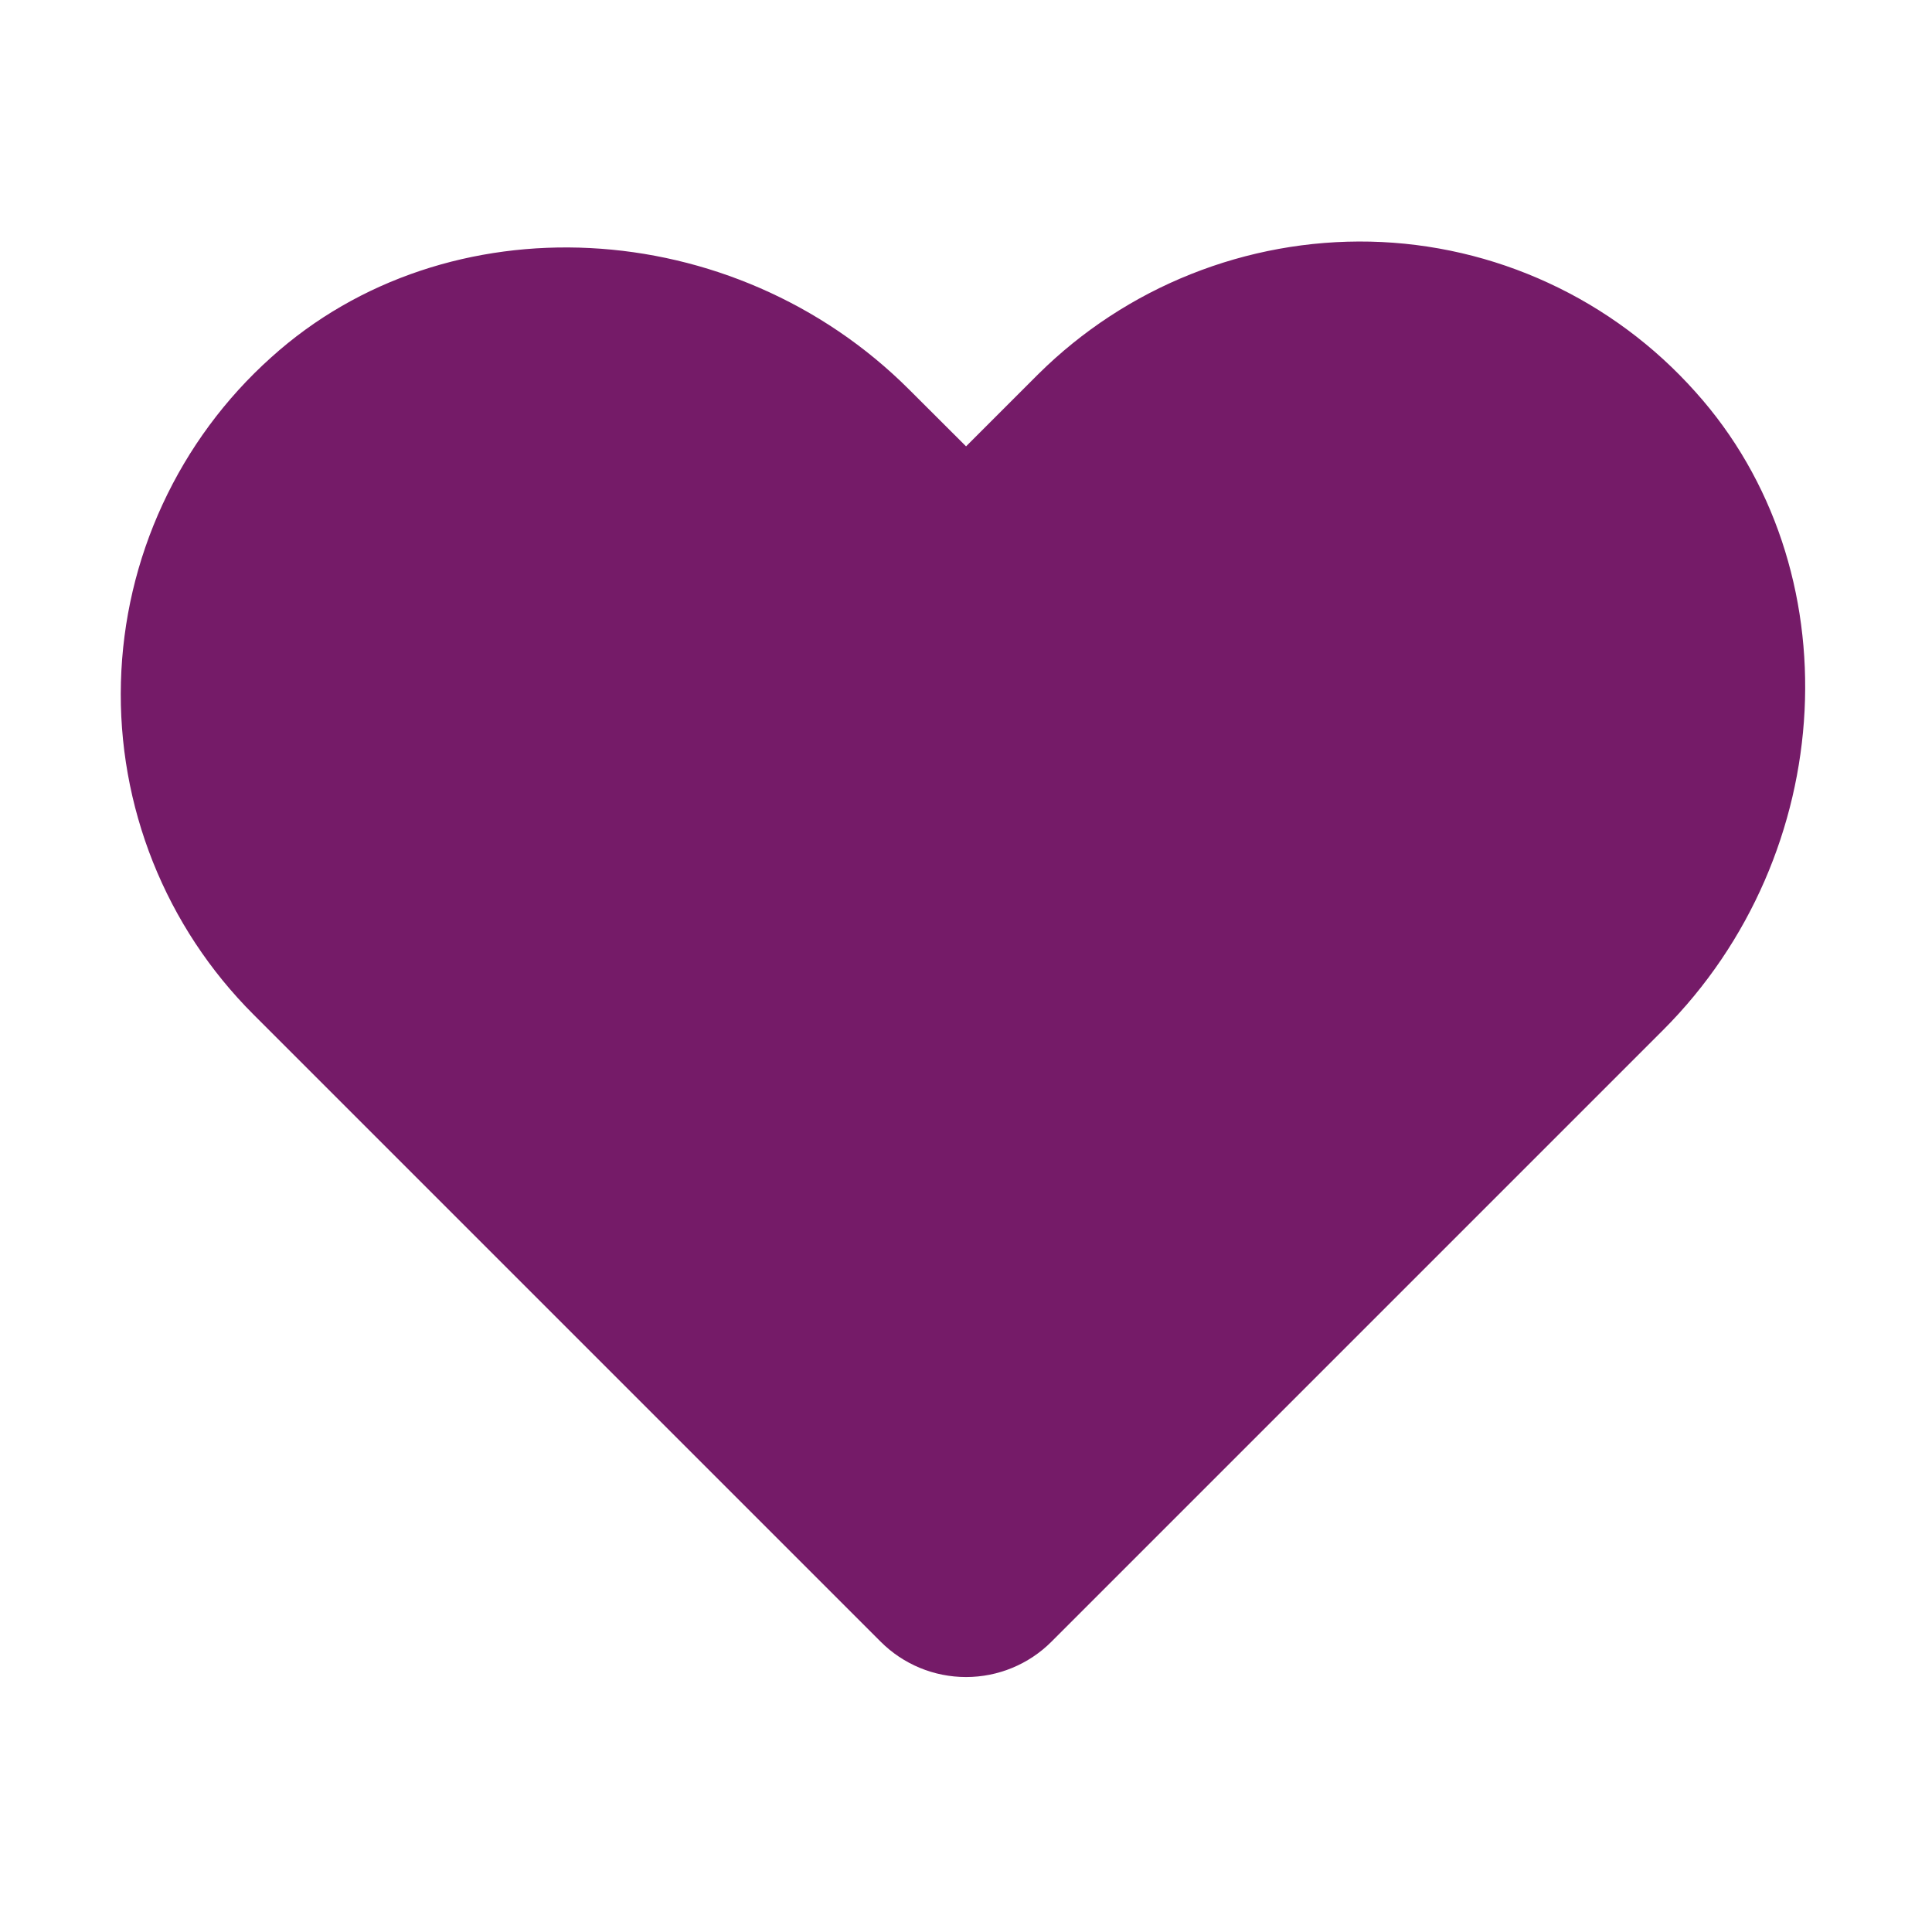 <svg width="32" height="32" viewBox="0 0 32 32" fill="none" xmlns="http://www.w3.org/2000/svg">
<path d="M28.079 6.488C27.4 5.727 26.572 5.113 25.646 4.686C24.72 4.258 23.716 4.025 22.696 4.002C21.679 3.98 20.669 4.164 19.724 4.541C18.78 4.917 17.921 5.48 17.198 6.196L16.001 7.393L15.063 6.457C12.147 3.538 7.401 3.293 4.491 5.92C3.732 6.6 3.121 7.428 2.693 8.353C2.265 9.278 2.03 10.28 2.003 11.299C1.975 12.317 2.156 13.331 2.533 14.277C2.911 15.224 3.477 16.083 4.198 16.803L14.587 27.192C14.962 27.567 15.47 27.777 16.001 27.777C16.531 27.777 17.04 27.567 17.415 27.192L27.544 17.063C30.462 14.144 30.702 9.4 28.079 6.488Z" fill="#751B68"/>
</svg>
